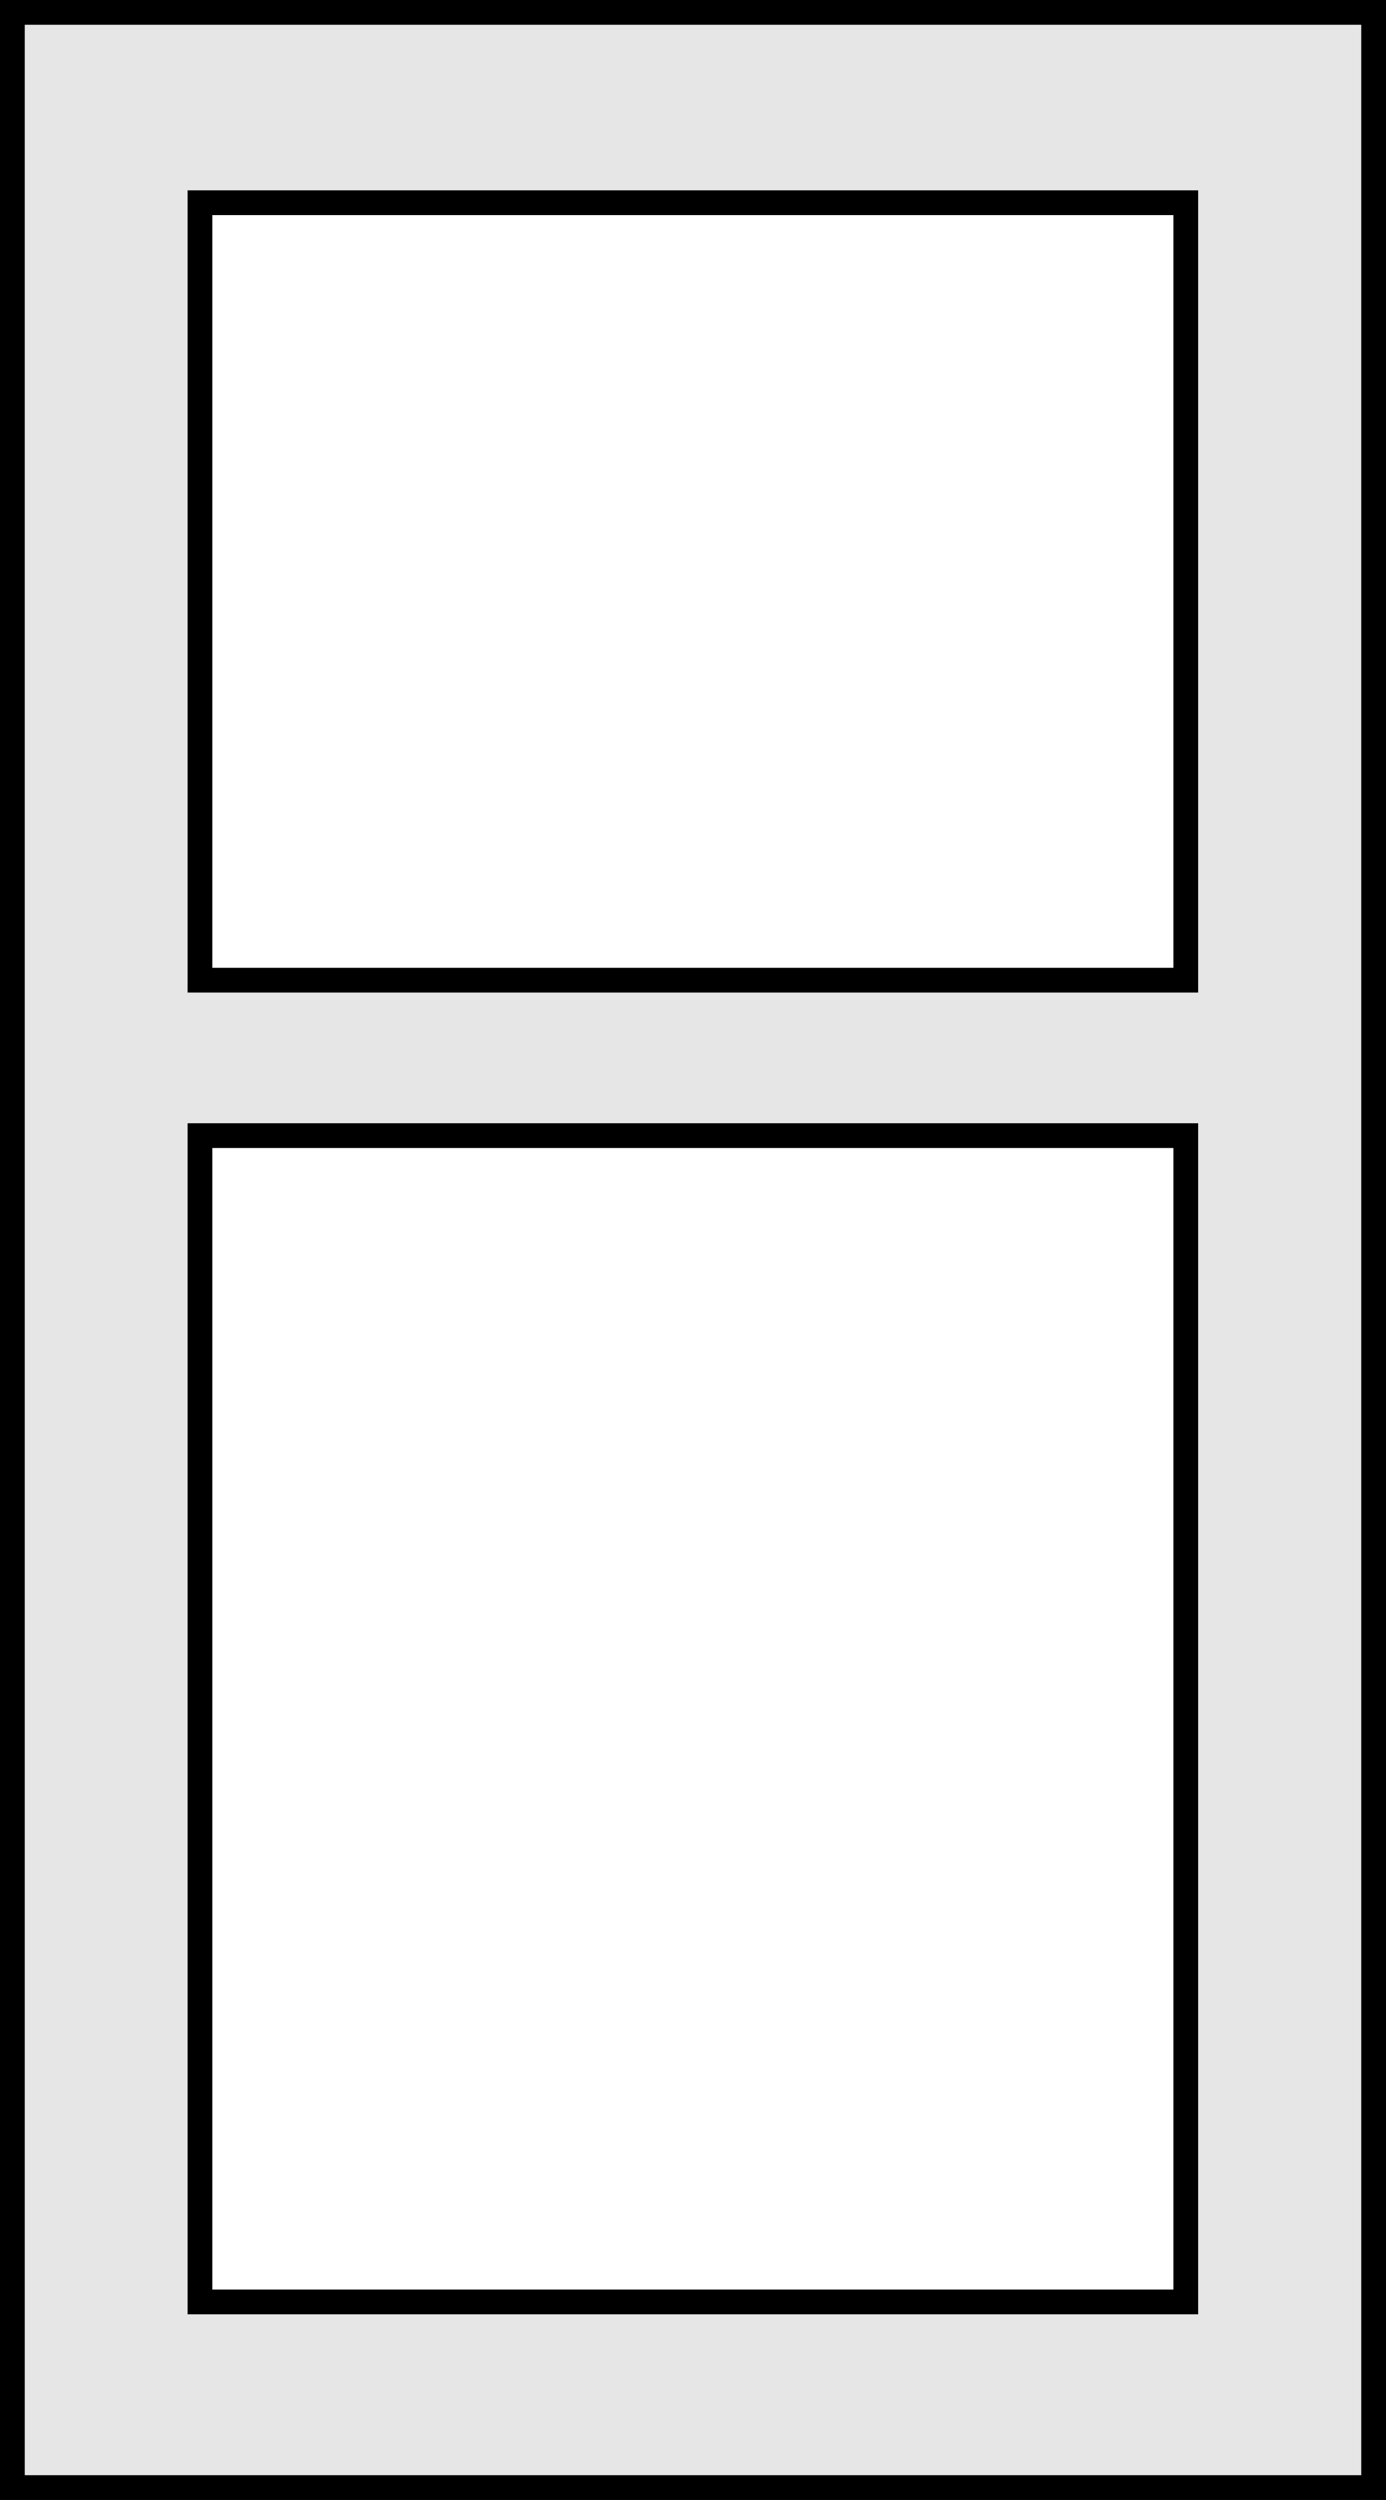 <svg id="Layer_1" data-name="Layer 1" xmlns="http://www.w3.org/2000/svg" viewBox="0 0 56 101"><rect x="0" y="0" width="56" height="101" fill="#808080" stroke="none"/><rect x="0.5" y="0.5" width="55" height="100" style="fill:#e6e6e6;stroke:#000;stroke-miterlimit:10"/><rect x="8.08" y="45.88" width="39.83" height="47.12" style="fill:#fff;stroke:#000;stroke-miterlimit:10"/><rect x="8.08" y="8.19" width="39.83" height="31.41" style="fill:#fff;stroke:#000;stroke-miterlimit:10"/></svg>